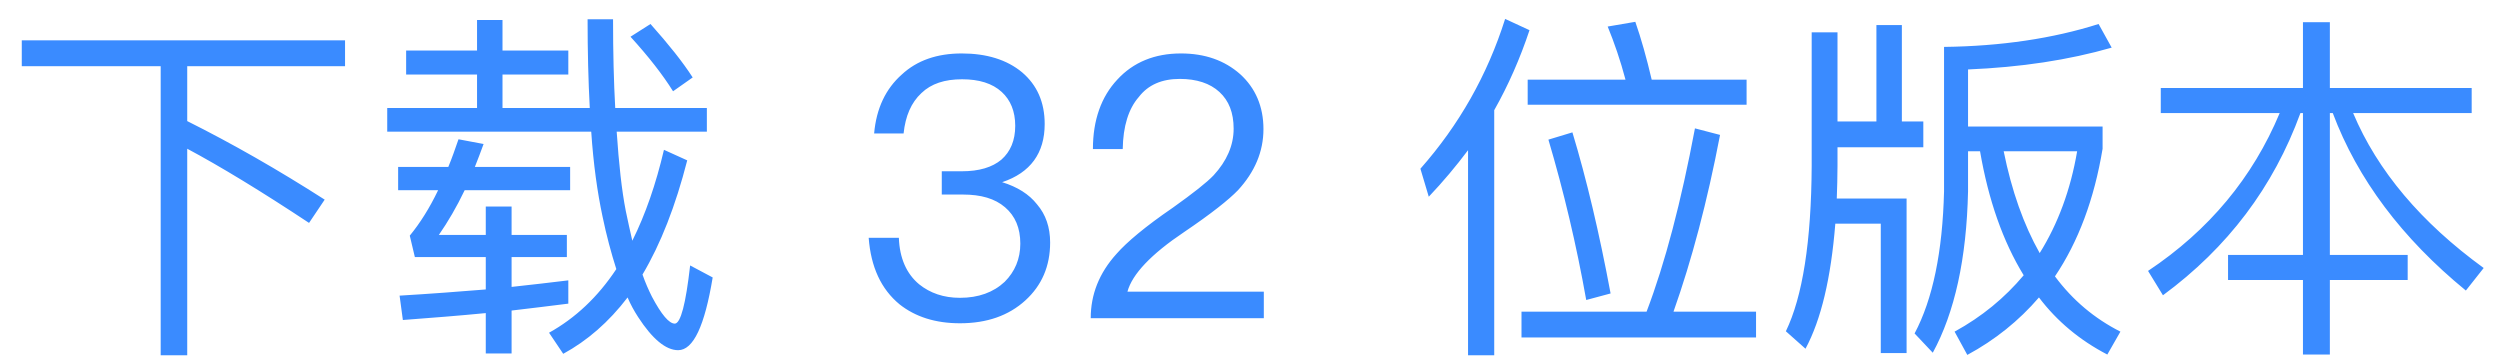 <svg width="110" height="16" viewBox="0 0 110 16" fill="none" xmlns="http://www.w3.org/2000/svg">
<path d="M0.958 1.776H15.182V2.912H8.238V5.328C10.222 6.32 12.238 7.472 14.286 8.784L13.598 9.808C11.47 8.4 9.678 7.312 8.238 6.544V15.632H7.07V2.912H0.958V1.776ZM17.87 2.224H20.99V0.88H22.11V2.224H25.006V3.28H22.11V4.752H25.95C25.886 3.552 25.854 2.256 25.854 0.848H26.974C26.974 2.304 27.006 3.6 27.07 4.752H31.102V5.792H27.134C27.23 7.216 27.358 8.384 27.534 9.28C27.63 9.744 27.726 10.176 27.822 10.592C28.398 9.44 28.862 8.096 29.214 6.592L30.238 7.056C29.726 9.056 29.07 10.736 28.27 12.08C28.398 12.448 28.542 12.768 28.686 13.056C29.102 13.84 29.438 14.24 29.694 14.24C29.95 14.224 30.174 13.376 30.366 11.68L31.358 12.208C31.006 14.336 30.51 15.408 29.838 15.408C29.294 15.408 28.702 14.912 28.078 13.952C27.902 13.68 27.742 13.392 27.614 13.088C26.782 14.176 25.838 14.992 24.782 15.568L24.158 14.64C25.31 14 26.302 13.072 27.118 11.84C26.894 11.136 26.686 10.368 26.51 9.52C26.286 8.464 26.11 7.232 26.014 5.792H17.038V4.752H20.99V3.28H17.87V2.224ZM28.622 1.056C29.422 1.952 30.046 2.736 30.478 3.408L29.614 4.016C29.166 3.296 28.542 2.496 27.742 1.616L28.622 1.056ZM25.006 12.336V13.36C24.206 13.456 23.374 13.568 22.51 13.664V15.552H21.374V13.776C20.222 13.888 19.006 13.984 17.726 14.08L17.582 13.008C18.926 12.928 20.19 12.832 21.374 12.736V11.312H18.254L18.03 10.368C18.478 9.824 18.894 9.168 19.278 8.368H17.518V7.344H19.726C19.886 6.96 20.03 6.544 20.174 6.128L21.278 6.336C21.15 6.688 21.022 7.024 20.894 7.344H25.086V8.368H20.446C20.094 9.104 19.71 9.76 19.31 10.336H21.374V9.088H22.51V10.336H24.942V11.312H22.51V12.624C23.39 12.528 24.222 12.432 25.006 12.336ZM42.318 2.352C43.406 2.352 44.302 2.624 44.974 3.184C45.63 3.744 45.966 4.496 45.966 5.456C45.966 6.736 45.342 7.6 44.094 8.016C44.766 8.224 45.278 8.544 45.63 8.992C46.014 9.44 46.206 10 46.206 10.672C46.206 11.712 45.838 12.56 45.118 13.216C44.382 13.888 43.422 14.224 42.238 14.224C41.15 14.224 40.27 13.936 39.582 13.392C38.766 12.72 38.318 11.744 38.222 10.464H39.55C39.582 11.36 39.886 12.048 40.446 12.512C40.926 12.896 41.518 13.104 42.238 13.104C43.054 13.104 43.71 12.864 44.206 12.4C44.654 11.952 44.894 11.392 44.894 10.72C44.894 10.032 44.67 9.504 44.222 9.12C43.774 8.736 43.166 8.56 42.366 8.56H41.438V7.536H42.318C43.086 7.536 43.662 7.36 44.062 7.024C44.462 6.672 44.67 6.176 44.67 5.536C44.67 4.896 44.462 4.4 44.078 4.048C43.662 3.664 43.07 3.488 42.334 3.488C41.566 3.488 40.974 3.68 40.542 4.096C40.094 4.512 39.838 5.104 39.758 5.872H38.462C38.558 4.768 38.974 3.904 39.678 3.28C40.35 2.656 41.23 2.352 42.318 2.352ZM51.96 2.352C53.016 2.352 53.88 2.656 54.568 3.264C55.24 3.872 55.592 4.688 55.592 5.68C55.592 6.672 55.208 7.568 54.472 8.368C54.072 8.784 53.288 9.408 52.104 10.208C50.648 11.184 49.816 12.064 49.608 12.832H55.608V14H47.992C47.992 12.96 48.36 12.016 49.128 11.168C49.576 10.656 50.392 9.968 51.608 9.136C52.504 8.496 53.096 8.032 53.4 7.712C53.976 7.088 54.28 6.4 54.28 5.664C54.28 4.96 54.072 4.432 53.656 4.048C53.24 3.664 52.648 3.472 51.912 3.472C51.128 3.472 50.52 3.728 50.104 4.272C49.656 4.784 49.416 5.552 49.4 6.56H48.088C48.088 5.28 48.456 4.256 49.16 3.504C49.864 2.736 50.808 2.352 51.96 2.352ZM66.226 0.832L67.298 1.328C66.882 2.576 66.37 3.744 65.746 4.848V15.632H64.594V6.608C64.066 7.312 63.49 8 62.866 8.656L62.498 7.424C64.194 5.504 65.442 3.312 66.226 0.832ZM67.218 3.504H71.522C71.298 2.656 71.026 1.872 70.738 1.168L71.954 0.96C72.21 1.696 72.45 2.544 72.674 3.504H76.85V4.608H67.218V3.504ZM66.946 13.712H72.45C73.266 11.568 73.97 8.88 74.578 5.648L75.682 5.936C75.122 8.864 74.434 11.456 73.634 13.712H77.266V14.848H66.946V13.712ZM69.186 5.824C69.81 7.888 70.37 10.256 70.866 12.912L69.794 13.2C69.362 10.768 68.802 8.416 68.13 6.144L69.186 5.824ZM82.562 1.104H83.682V5.344H84.626V6.48H80.85V7.296C80.85 7.792 80.834 8.272 80.818 8.736H83.89V15.536H82.754V9.84H80.754C80.562 12.24 80.13 14.064 79.442 15.344L78.578 14.576C79.314 13.056 79.698 10.624 79.714 7.296V1.424H80.85V5.344H82.562V1.104ZM86.594 6.656V8.416C86.53 11.392 86.002 13.76 85.042 15.52L84.242 14.672C85.042 13.168 85.474 11.072 85.538 8.416V2.064C88.05 2.032 90.322 1.696 92.338 1.056L92.914 2.096C91.026 2.64 88.914 2.96 86.594 3.056V5.568H92.514V6.544C92.146 8.768 91.442 10.64 90.418 12.16C91.202 13.216 92.162 14.016 93.298 14.592L92.722 15.6C91.522 14.976 90.514 14.144 89.714 13.088C88.834 14.112 87.778 14.96 86.562 15.616L86.002 14.592C87.202 13.936 88.21 13.104 89.042 12.112C88.13 10.624 87.49 8.8 87.122 6.656H86.594ZM88.162 6.656C88.514 8.4 89.042 9.888 89.746 11.136C90.546 9.856 91.106 8.352 91.394 6.656H88.162ZM95.074 3.872H101.33V0.976H102.514V3.872H108.754V4.976H103.538C104.61 7.52 106.53 9.792 109.282 11.792L108.498 12.784C105.682 10.48 103.73 7.872 102.642 4.976H102.514V11.216H105.938V12.32H102.514V15.6H101.33V12.32H98.034V11.216H101.33V4.976H101.218C100.034 8.224 98.018 10.896 95.17 12.992L94.514 11.92C97.202 10.128 99.122 7.808 100.306 4.976H95.074V3.872Z" fill="#3A8BFF"/>
</svg>
